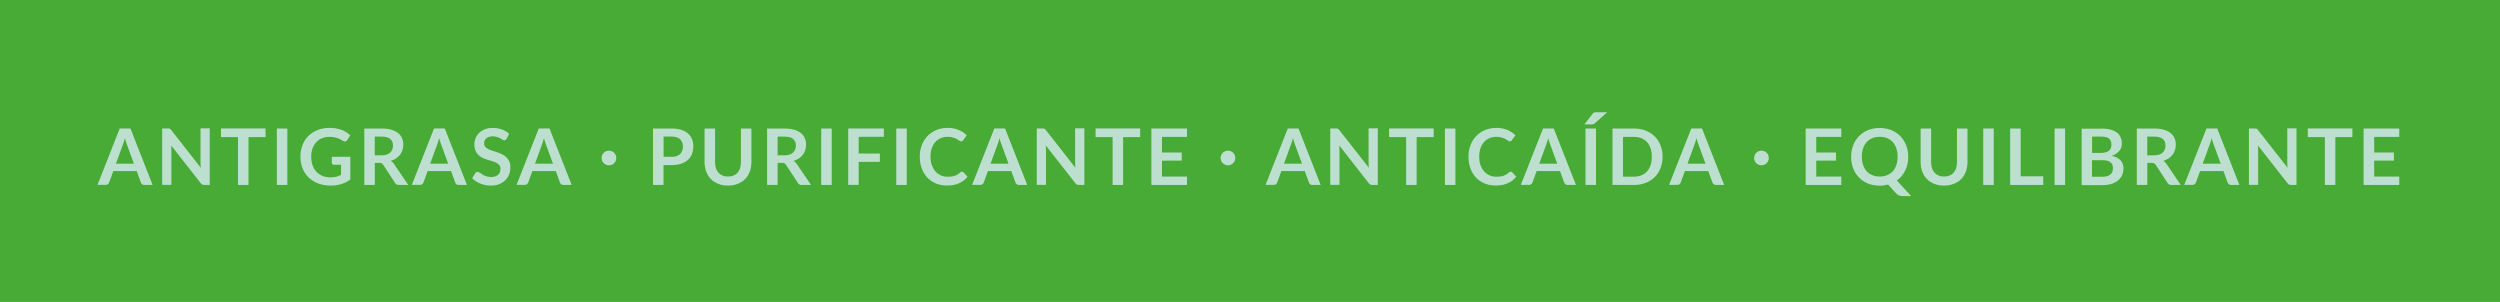 <svg xmlns="http://www.w3.org/2000/svg" id="Capa_2" data-name="Capa 2" viewBox="0 0 352.1 42.52"><defs><style>      .cls-1 {        fill: #47ab35;      }      .cls-1, .cls-2 {        stroke-width: 0px;      }      .cls-2 {        fill: #bddfcf;      }    </style></defs><g id="Capa_1-2" data-name="Capa 1"><rect class="cls-1" width="352.1" height="42.52"></rect><g><path class="cls-2" d="M21.47,26.05h-1.14c-.13,0-.23-.03-.31-.1-.08-.06-.14-.14-.18-.24l-.59-1.62h-3.29l-.59,1.62c-.03.08-.09.16-.17.23-.08.07-.19.1-.31.1h-1.16l3.13-7.95h1.51l3.12,7.95ZM18.86,23.05l-.97-2.65c-.05-.12-.1-.26-.15-.42-.05-.16-.1-.34-.15-.52-.05.19-.1.36-.15.53-.05.16-.1.3-.15.43l-.96,2.63h2.53Z"></path><path class="cls-2" d="M29.54,18.1v7.95h-.76c-.12,0-.22-.02-.29-.06-.08-.04-.16-.1-.23-.2l-4.15-5.3c.02.24.03.47.03.67v4.88h-1.3v-7.95h.78c.06,0,.12,0,.16,0,.05,0,.09.02.12.03s.07.04.1.07.07.07.11.12l4.17,5.32c-.01-.13-.02-.25-.03-.38,0-.12-.01-.24-.01-.35v-4.83h1.3Z"></path><path class="cls-2" d="M37.4,19.31h-2.4v6.74h-1.48v-6.74h-2.4v-1.22h6.28v1.22Z"></path><path class="cls-2" d="M40.47,26.05h-1.48v-7.95h1.48v7.95Z"></path><path class="cls-2" d="M49.34,22.06v3.22c-.4.3-.83.51-1.29.65-.46.14-.94.21-1.47.21-.65,0-1.24-.1-1.76-.3-.53-.2-.97-.48-1.35-.84-.37-.36-.66-.79-.86-1.29-.2-.5-.3-1.04-.3-1.63s.1-1.15.29-1.64c.19-.5.47-.93.83-1.29.36-.36.79-.64,1.3-.84.51-.2,1.08-.3,1.72-.3.32,0,.62.03.9.08.28.05.54.12.78.21s.46.2.66.33c.2.13.38.27.54.42l-.42.67c-.07.11-.15.17-.26.2-.11.02-.22,0-.35-.08-.12-.07-.24-.14-.36-.21-.12-.07-.26-.13-.4-.18s-.32-.09-.5-.13c-.19-.03-.4-.05-.64-.05-.39,0-.75.07-1.06.2-.32.13-.59.32-.81.57-.22.25-.4.54-.52.88s-.18.73-.18,1.16c0,.46.07.86.2,1.22.13.36.31.66.55.91.24.25.52.44.86.57s.71.2,1.12.2c.29,0,.56-.03.79-.09.23-.06.46-.15.68-.25v-1.44h-1c-.09,0-.17-.03-.22-.08-.05-.05-.08-.12-.08-.2v-.84h2.64Z"></path><path class="cls-2" d="M57.52,26.05h-1.34c-.25,0-.44-.1-.55-.3l-1.67-2.55c-.06-.09-.13-.16-.21-.2s-.19-.06-.33-.06h-.63v3.11h-1.48v-7.95h2.42c.54,0,1,.06,1.39.17.39.11.7.27.95.47.25.2.43.44.55.72s.18.59.18.93c0,.27-.04.52-.12.76-.08.24-.19.46-.34.65s-.33.36-.55.51c-.22.15-.47.26-.75.35.09.06.18.12.26.2.08.08.15.16.22.27l1.99,2.94ZM53.71,21.88c.28,0,.52-.04.73-.1s.38-.17.51-.29c.13-.12.23-.27.3-.44.07-.17.1-.35.1-.56,0-.4-.13-.71-.4-.93-.27-.22-.67-.32-1.22-.32h-.95v2.64h.92Z"></path><path class="cls-2" d="M65.74,26.05h-1.14c-.13,0-.23-.03-.31-.1-.08-.06-.14-.14-.18-.24l-.59-1.62h-3.29l-.59,1.62c-.03.08-.09.16-.17.23-.08.07-.19.1-.31.1h-1.16l3.13-7.95h1.51l3.12,7.95ZM63.12,23.05l-.97-2.65c-.05-.12-.1-.26-.15-.42-.05-.16-.1-.34-.15-.52-.05.19-.1.36-.15.53-.05.16-.1.3-.15.43l-.96,2.63h2.53Z"></path><path class="cls-2" d="M71.34,19.54c-.04.08-.09.13-.14.17-.05.04-.11.05-.18.05-.08,0-.16-.03-.25-.09-.09-.06-.2-.12-.32-.19-.12-.07-.27-.13-.44-.19-.17-.06-.36-.09-.59-.09-.21,0-.38.03-.54.07-.15.05-.28.12-.39.21s-.18.19-.23.32c-.05.12-.08.26-.08.4,0,.19.05.34.16.47.1.12.24.23.42.32.17.09.37.17.59.24.22.07.45.14.68.22.23.08.46.17.68.28s.42.24.59.4c.17.16.31.35.42.59s.16.51.16.84c0,.36-.06.7-.18,1.01-.12.31-.3.59-.54.82-.24.23-.53.42-.87.55-.34.13-.73.2-1.17.2-.25,0-.5-.02-.75-.07-.25-.05-.48-.12-.71-.21s-.44-.2-.63-.33c-.2-.13-.37-.27-.53-.43l.43-.71c.04-.05.08-.09.14-.13.06-.03.12-.05.19-.05.09,0,.19.04.3.11s.23.16.38.25c.15.09.32.18.51.25s.43.11.71.11c.42,0,.75-.1.98-.3.23-.2.35-.49.35-.86,0-.21-.05-.38-.16-.51s-.24-.24-.42-.33c-.17-.09-.37-.17-.59-.23-.22-.06-.44-.13-.67-.2s-.45-.16-.67-.26c-.22-.1-.42-.24-.59-.4-.17-.17-.31-.37-.42-.62s-.16-.55-.16-.92c0-.29.06-.57.17-.85.12-.28.28-.52.5-.73s.49-.38.81-.51c.32-.13.69-.19,1.11-.19.47,0,.9.07,1.3.22.4.15.73.35,1.01.62l-.37.7Z"></path><path class="cls-2" d="M80.49,26.05h-1.14c-.13,0-.23-.03-.31-.1-.08-.06-.14-.14-.18-.24l-.59-1.62h-3.29l-.59,1.62c-.03.08-.09.16-.17.23-.08.07-.19.1-.31.1h-1.16l3.13-7.95h1.51l3.12,7.95ZM77.88,23.05l-.97-2.65c-.05-.12-.1-.26-.15-.42-.05-.16-.1-.34-.15-.52-.05.19-.1.36-.15.53-.05.16-.1.3-.15.43l-.96,2.63h2.53Z"></path><path class="cls-2" d="M84.73,22.25c0-.14.03-.28.08-.4.05-.13.13-.24.22-.33s.2-.17.33-.22c.12-.05.26-.08.4-.08s.28.03.41.08c.13.05.24.13.33.22s.17.2.22.33.08.26.08.4-.03.28-.08.4-.13.23-.22.33c-.09.09-.2.17-.33.22-.13.05-.26.08-.41.08s-.28-.03-.4-.08c-.12-.05-.23-.13-.33-.22-.09-.09-.17-.2-.22-.33-.05-.12-.08-.26-.08-.4Z"></path><path class="cls-2" d="M94.57,18.1c.53,0,.99.06,1.38.19.39.12.71.3.96.52s.44.49.56.8.18.65.18,1.02-.06.74-.19,1.06c-.13.32-.32.6-.58.83-.26.23-.58.41-.96.54-.39.13-.84.19-1.36.19h-1.11v2.8h-1.48v-7.95h2.58ZM94.57,22.09c.27,0,.51-.03.71-.1.2-.07.37-.17.5-.29.13-.13.23-.28.3-.46.07-.18.1-.38.1-.61,0-.21-.03-.4-.1-.58-.07-.17-.17-.32-.3-.44-.13-.12-.3-.21-.5-.28-.2-.06-.44-.1-.71-.1h-1.11v2.85h1.11Z"></path><path class="cls-2" d="M102.54,24.86c.29,0,.54-.05.77-.14.23-.09.42-.23.57-.4.15-.17.27-.38.35-.63.08-.25.12-.52.12-.83v-4.76h1.48v4.76c0,.47-.08.91-.23,1.31-.15.4-.37.75-.65,1.04-.28.29-.63.52-1.04.68-.41.16-.87.25-1.38.25s-.97-.08-1.38-.25c-.41-.16-.75-.39-1.04-.68-.28-.29-.5-.64-.65-1.04s-.23-.84-.23-1.31v-4.76h1.48v4.76c0,.3.04.58.12.83.08.25.2.46.36.63.16.17.35.31.57.4.23.1.48.14.77.14Z"></path><path class="cls-2" d="M114.25,26.05h-1.34c-.25,0-.44-.1-.55-.3l-1.67-2.55c-.06-.09-.13-.16-.21-.2s-.19-.06-.33-.06h-.63v3.11h-1.48v-7.95h2.42c.54,0,1,.06,1.39.17.39.11.7.27.95.47.25.2.43.44.55.72s.18.59.18.93c0,.27-.04.52-.12.76-.08.24-.19.46-.34.65s-.33.36-.55.51c-.22.15-.47.26-.75.35.09.06.18.12.26.2.08.08.15.16.22.27l1.99,2.94ZM110.45,21.88c.28,0,.52-.04.73-.1s.38-.17.51-.29c.13-.12.23-.27.3-.44.07-.17.1-.35.1-.56,0-.4-.13-.71-.4-.93-.27-.22-.67-.32-1.22-.32h-.95v2.64h.92Z"></path><path class="cls-2" d="M117.14,26.05h-1.48v-7.95h1.48v7.95Z"></path><path class="cls-2" d="M120.94,19.27v2.35h2.98v1.18h-2.98v3.24h-1.48v-7.95h5.02v1.18h-3.53Z"></path><path class="cls-2" d="M127.71,26.05h-1.48v-7.95h1.48v7.95Z"></path><path class="cls-2" d="M135.48,24.17c.08,0,.15.03.21.09l.58.63c-.32.4-.72.71-1.19.92-.47.21-1.04.32-1.7.32-.59,0-1.12-.1-1.59-.3-.47-.2-.87-.48-1.21-.84-.33-.36-.59-.79-.77-1.29-.18-.5-.27-1.04-.27-1.63s.09-1.14.29-1.64c.19-.5.46-.92.81-1.28.35-.36.76-.64,1.24-.84.48-.2,1.01-.3,1.59-.3s1.09.1,1.54.29.83.44,1.15.75l-.5.69s-.07.08-.11.12-.11.05-.19.05c-.05,0-.11-.02-.17-.05s-.12-.07-.19-.12c-.07-.05-.15-.1-.24-.15-.09-.06-.2-.11-.32-.15s-.26-.08-.42-.12c-.16-.03-.34-.05-.55-.05-.36,0-.68.06-.98.19-.3.13-.55.31-.76.55-.21.24-.38.53-.5.88-.12.35-.18.74-.18,1.19s.06.85.19,1.19c.13.35.3.64.51.88.22.24.47.42.76.55.29.13.61.19.95.19.2,0,.38-.01.55-.03.16-.02.31-.06.45-.1s.27-.11.39-.18.25-.17.37-.28c.04-.03.07-.06.12-.08.04-.02.08-.03.13-.03Z"></path><path class="cls-2" d="M144.65,26.05h-1.14c-.13,0-.23-.03-.31-.1-.08-.06-.14-.14-.18-.24l-.59-1.62h-3.29l-.59,1.62c-.03.08-.09.16-.17.23-.08.07-.19.1-.31.1h-1.16l3.13-7.95h1.51l3.12,7.95ZM142.04,23.05l-.97-2.65c-.05-.12-.1-.26-.15-.42-.05-.16-.1-.34-.15-.52-.05.19-.1.36-.15.53-.05.16-.1.3-.15.43l-.96,2.63h2.53Z"></path><path class="cls-2" d="M152.72,18.1v7.95h-.76c-.12,0-.22-.02-.29-.06-.08-.04-.16-.1-.23-.2l-4.15-5.3c.02.24.03.47.03.67v4.88h-1.3v-7.95h.78c.06,0,.12,0,.16,0,.05,0,.09.02.12.03s.07.04.1.07.07.07.11.12l4.17,5.32c-.01-.13-.02-.25-.03-.38,0-.12-.01-.24-.01-.35v-4.83h1.3Z"></path><path class="cls-2" d="M160.58,19.31h-2.4v6.74h-1.48v-6.74h-2.4v-1.22h6.28v1.22Z"></path><path class="cls-2" d="M163.65,19.27v2.21h2.78v1.14h-2.78v2.25h3.53v1.18h-5.02v-7.95h5.02v1.18h-3.53Z"></path><path class="cls-2" d="M171.91,22.25c0-.14.03-.28.08-.4.05-.13.13-.24.22-.33s.2-.17.33-.22c.12-.05.26-.08.4-.08s.28.03.41.08c.13.05.24.13.33.22s.17.2.22.33.08.26.08.4-.03.28-.08.4-.13.23-.22.33c-.09.09-.2.17-.33.22-.13.05-.26.08-.41.08s-.28-.03-.4-.08c-.12-.05-.23-.13-.33-.22-.09-.09-.17-.2-.22-.33-.05-.12-.08-.26-.08-.4Z"></path><path class="cls-2" d="M185.98,26.05h-1.14c-.13,0-.23-.03-.31-.1-.08-.06-.14-.14-.18-.24l-.59-1.62h-3.29l-.59,1.62c-.03.08-.09.16-.17.23-.08.07-.19.1-.31.1h-1.16l3.13-7.95h1.51l3.12,7.95ZM183.37,23.05l-.97-2.65c-.05-.12-.1-.26-.15-.42-.05-.16-.1-.34-.15-.52-.05.19-.1.36-.15.53-.05.16-.1.3-.15.43l-.96,2.63h2.53Z"></path><path class="cls-2" d="M194.05,18.1v7.95h-.76c-.12,0-.22-.02-.29-.06-.08-.04-.16-.1-.23-.2l-4.15-5.3c.02.24.03.47.03.67v4.88h-1.3v-7.95h.78c.06,0,.12,0,.16,0,.05,0,.09.02.12.03s.07.04.1.07.07.07.11.12l4.17,5.32c-.01-.13-.02-.25-.03-.38,0-.12-.01-.24-.01-.35v-4.83h1.3Z"></path><path class="cls-2" d="M201.92,19.31h-2.4v6.74h-1.48v-6.74h-2.4v-1.22h6.28v1.22Z"></path><path class="cls-2" d="M204.98,26.05h-1.48v-7.95h1.48v7.95Z"></path><path class="cls-2" d="M212.76,24.17c.08,0,.15.03.21.09l.58.63c-.32.4-.72.71-1.19.92-.47.21-1.04.32-1.7.32-.59,0-1.12-.1-1.59-.3-.47-.2-.87-.48-1.21-.84-.33-.36-.59-.79-.77-1.29-.18-.5-.27-1.04-.27-1.63s.09-1.14.29-1.64c.19-.5.46-.92.81-1.28.35-.36.76-.64,1.24-.84.48-.2,1.01-.3,1.59-.3s1.09.1,1.54.29.83.44,1.15.75l-.5.69s-.07.08-.11.12-.11.05-.19.05c-.05,0-.11-.02-.17-.05s-.12-.07-.19-.12c-.07-.05-.15-.1-.24-.15-.09-.06-.2-.11-.32-.15s-.26-.08-.42-.12c-.16-.03-.34-.05-.55-.05-.36,0-.68.06-.98.19-.3.13-.55.31-.76.55-.21.24-.38.53-.5.88-.12.35-.18.74-.18,1.19s.06.85.19,1.19c.13.35.3.64.51.88.22.24.47.42.76.55.29.13.61.19.95.19.2,0,.38-.01.55-.03.16-.02.31-.06.45-.1s.27-.11.39-.18.25-.17.37-.28c.04-.03.07-.06.12-.08.04-.02.08-.03.13-.03Z"></path><path class="cls-2" d="M221.93,26.05h-1.14c-.13,0-.23-.03-.31-.1-.08-.06-.14-.14-.18-.24l-.59-1.62h-3.29l-.59,1.62c-.03.08-.09.16-.17.23-.08.07-.19.1-.31.1h-1.16l3.13-7.95h1.51l3.12,7.95ZM219.32,23.05l-.97-2.65c-.05-.12-.1-.26-.15-.42-.05-.16-.1-.34-.15-.52-.05.19-.1.36-.15.53-.05.16-.1.3-.15.43l-.96,2.63h2.53Z"></path><path class="cls-2" d="M226.37,15.81l-1.78,1.57c-.07.07-.14.11-.21.12-.07.01-.15.02-.25.02h-.98l1.15-1.49c.04-.05.07-.09.11-.12.04-.03.08-.05.12-.07s.09-.02.15-.03c.05,0,.12,0,.19,0h1.51ZM224.78,26.05h-1.48v-7.95h1.48v7.95Z"></path><path class="cls-2" d="M234.16,22.07c0,.58-.1,1.12-.29,1.61-.19.49-.47.91-.82,1.26s-.78.63-1.27.82c-.5.19-1.04.29-1.65.29h-3.03v-7.95h3.03c.61,0,1.16.1,1.65.29.49.2.92.47,1.27.82.35.35.62.77.82,1.26.19.49.29,1.02.29,1.61ZM232.64,22.07c0-.44-.06-.83-.17-1.17-.12-.35-.28-.64-.5-.88-.22-.24-.48-.42-.79-.55-.31-.13-.66-.19-1.05-.19h-1.55v5.6h1.55c.39,0,.74-.06,1.05-.19.31-.13.57-.31.79-.55.22-.24.38-.53.5-.88.12-.35.17-.74.17-1.17Z"></path><path class="cls-2" d="M242.81,26.05h-1.14c-.13,0-.23-.03-.31-.1-.08-.06-.14-.14-.18-.24l-.59-1.62h-3.29l-.59,1.62c-.03.08-.09.16-.17.23-.08.07-.19.1-.31.1h-1.16l3.13-7.95h1.51l3.12,7.95ZM240.2,23.05l-.97-2.65c-.05-.12-.1-.26-.15-.42-.05-.16-.1-.34-.15-.52-.05.19-.1.36-.15.53-.05.16-.1.3-.15.43l-.96,2.63h2.53Z"></path><path class="cls-2" d="M247.05,22.25c0-.14.03-.28.08-.4.05-.13.13-.24.22-.33s.2-.17.33-.22c.12-.05.26-.08.4-.08s.28.03.41.08c.13.05.24.13.33.22s.17.2.22.33.08.26.08.4-.03.28-.08.4-.13.23-.22.33c-.09.09-.2.17-.33.22-.13.05-.26.08-.41.08s-.28-.03-.4-.08c-.12-.05-.23-.13-.33-.22-.09-.09-.17-.2-.22-.33-.05-.12-.08-.26-.08-.4Z"></path><path class="cls-2" d="M255.8,19.27v2.21h2.78v1.14h-2.78v2.25h3.53v1.18h-5.02v-7.95h5.02v1.18h-3.53Z"></path><path class="cls-2" d="M269.18,27.61h-1.22c-.18,0-.33-.02-.48-.07-.14-.05-.27-.14-.39-.26l-1.17-1.29c-.19.05-.38.09-.58.12-.2.03-.4.04-.61.04-.6,0-1.15-.1-1.64-.3-.5-.2-.92-.49-1.27-.85-.35-.36-.63-.79-.82-1.29-.2-.5-.29-1.04-.29-1.62s.1-1.12.29-1.62c.19-.5.47-.93.82-1.29.35-.36.78-.65,1.27-.85.5-.2,1.04-.31,1.64-.31.4,0,.78.05,1.14.14.36.09.68.23.98.4.3.17.56.38.8.62.24.24.44.52.6.82s.29.63.38.98c.09.35.13.72.13,1.11,0,.36-.04.7-.11,1.02s-.18.63-.32.91c-.14.28-.3.54-.5.78s-.42.44-.68.62l2.02,2.2ZM262.22,22.07c0,.44.06.83.18,1.17.12.35.29.64.5.88.22.24.48.42.79.55.31.13.66.19,1.05.19s.74-.06,1.05-.19c.31-.13.57-.31.79-.55.22-.24.38-.53.5-.88.12-.35.18-.74.18-1.17s-.06-.83-.18-1.17c-.12-.35-.28-.64-.5-.88-.22-.24-.48-.43-.79-.56-.31-.13-.66-.19-1.05-.19s-.74.06-1.05.19c-.31.13-.57.31-.79.56-.22.24-.39.54-.5.88-.12.35-.18.74-.18,1.17Z"></path><path class="cls-2" d="M273.81,24.86c.29,0,.54-.05.77-.14.23-.09.42-.23.57-.4.15-.17.27-.38.35-.63.08-.25.12-.52.12-.83v-4.76h1.48v4.76c0,.47-.08.91-.23,1.31-.15.4-.37.75-.65,1.04-.28.29-.63.52-1.04.68-.41.16-.87.25-1.38.25s-.97-.08-1.38-.25c-.41-.16-.75-.39-1.04-.68-.28-.29-.5-.64-.65-1.04s-.23-.84-.23-1.31v-4.76h1.48v4.76c0,.3.04.58.12.83.08.25.2.46.36.63.16.17.35.31.57.4.23.1.48.14.77.14Z"></path><path class="cls-2" d="M280.8,26.05h-1.48v-7.95h1.48v7.95Z"></path><path class="cls-2" d="M287.77,24.83v1.22h-4.66v-7.95h1.48v6.73h3.18Z"></path><path class="cls-2" d="M290.85,26.05h-1.48v-7.95h1.48v7.95Z"></path><path class="cls-2" d="M295.9,18.1c.52,0,.97.05,1.34.15.37.1.67.24.91.42s.41.41.52.67c.11.26.17.55.17.88,0,.19-.03.37-.08.54-.05.17-.14.33-.26.48-.12.15-.26.28-.44.4-.18.12-.39.22-.63.31,1.09.25,1.64.84,1.64,1.77,0,.34-.06.65-.19.94-.13.29-.32.53-.56.74-.25.21-.55.37-.91.49s-.77.18-1.23.18h-3v-7.95h2.74ZM294.65,19.24v2.3h1.18c.51,0,.89-.09,1.15-.28.26-.18.39-.47.39-.87s-.12-.71-.35-.89-.6-.26-1.1-.26h-1.26ZM296.14,24.89c.27,0,.51-.03.69-.1.19-.07.34-.15.45-.26.11-.11.19-.24.24-.39.05-.15.07-.3.07-.47s-.03-.33-.08-.46c-.06-.14-.14-.25-.26-.35-.12-.1-.27-.17-.45-.22-.18-.05-.41-.08-.67-.08h-1.49v2.33h1.5Z"></path><path class="cls-2" d="M307.16,26.05h-1.34c-.25,0-.44-.1-.55-.3l-1.67-2.55c-.06-.09-.13-.16-.21-.2s-.19-.06-.33-.06h-.63v3.11h-1.48v-7.95h2.42c.54,0,1,.06,1.39.17.39.11.7.27.95.47.25.2.43.44.55.72s.18.59.18.93c0,.27-.04.52-.12.76-.08.24-.19.46-.34.65s-.33.36-.55.51c-.22.15-.47.26-.75.35.09.06.18.12.26.2.08.08.15.16.22.27l1.99,2.94ZM303.35,21.88c.28,0,.52-.04.73-.1s.38-.17.51-.29c.13-.12.23-.27.3-.44.07-.17.1-.35.1-.56,0-.4-.13-.71-.4-.93-.27-.22-.67-.32-1.22-.32h-.95v2.64h.92Z"></path><path class="cls-2" d="M315.37,26.05h-1.14c-.13,0-.23-.03-.31-.1-.08-.06-.14-.14-.18-.24l-.59-1.62h-3.29l-.59,1.62c-.03.08-.09.16-.17.23-.08.07-.19.1-.31.1h-1.16l3.13-7.95h1.51l3.12,7.95ZM312.76,23.05l-.97-2.65c-.05-.12-.1-.26-.15-.42-.05-.16-.1-.34-.15-.52-.05.19-.1.36-.15.53-.05.16-.1.3-.15.43l-.96,2.63h2.53Z"></path><path class="cls-2" d="M323.44,18.1v7.95h-.76c-.12,0-.22-.02-.29-.06-.08-.04-.16-.1-.23-.2l-4.15-5.3c.02.24.03.47.03.67v4.88h-1.3v-7.95h.78c.06,0,.12,0,.16,0,.05,0,.09.02.12.03s.07.04.1.07.07.07.11.12l4.17,5.32c-.01-.13-.02-.25-.03-.38,0-.12-.01-.24-.01-.35v-4.83h1.3Z"></path><path class="cls-2" d="M331.31,19.31h-2.4v6.74h-1.48v-6.74h-2.4v-1.22h6.28v1.22Z"></path><path class="cls-2" d="M334.38,19.27v2.21h2.78v1.14h-2.78v2.25h3.53v1.18h-5.02v-7.95h5.02v1.18h-3.53Z"></path></g></g></svg>